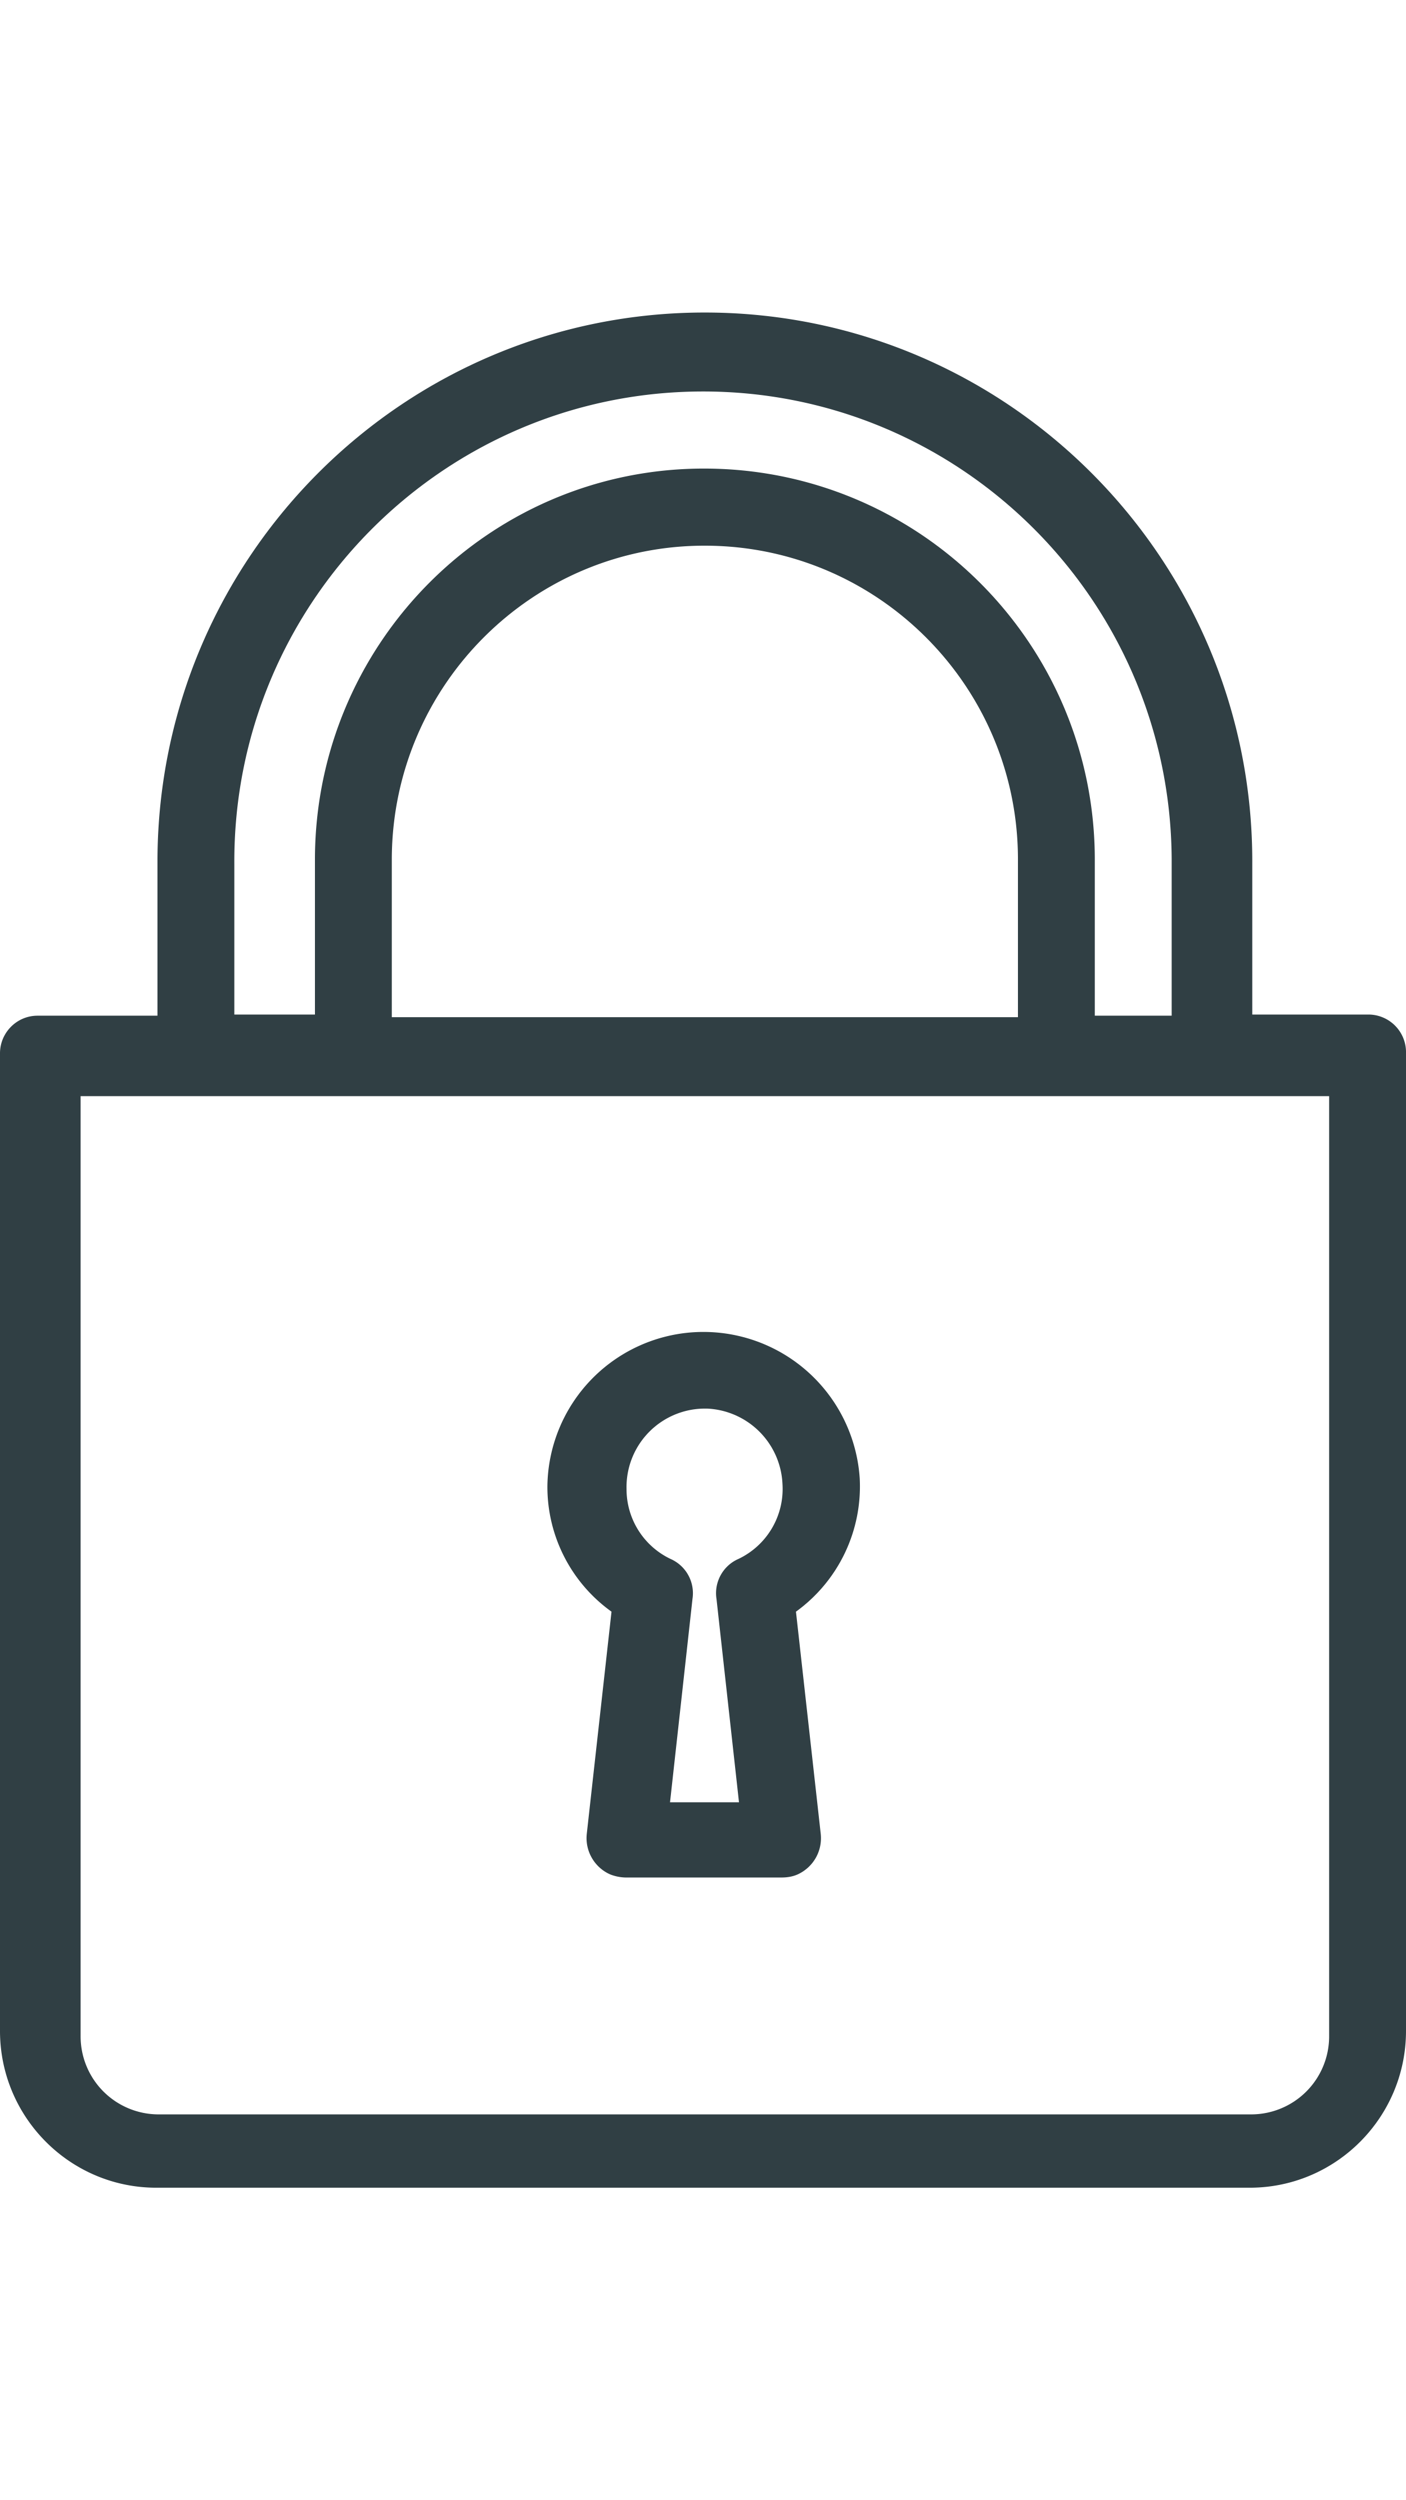 <svg width="31.5" viewBox="0 0 42 56"  fill="none" xmlns="http://www.w3.org/2000/svg"><path d="M18.267 38.797l-.739 6.636c-.056.517.235 1.01.706 1.213.145.056.313.09.47.09h4.637c.168 0 .325-.023.481-.09.47-.213.75-.696.695-1.213l-.74-6.636a4.616 4.616 0 001.905-3.975 4.68 4.68 0 00-4.973-4.369 4.665 4.665 0 00-4.357 4.582 4.583 4.583 0 001.915 3.762zm2.867-6.064a2.36 2.36 0 012.24 2.246 2.315 2.315 0 01-1.321 2.246c-.46.202-.728.696-.65 1.19l.672 6.075h-2.06l.671-6.075a1.117 1.117 0 00-.65-1.19 2.306 2.306 0 01-1.32-2.089A2.344 2.344 0 0121 32.733h.134z" fill="#303F44"/><path d="M40.835 20.965h-3.427v-4.492C37.453 7.423 30.162.045 21.134 0 12.107-.045 4.75 7.265 4.704 16.316v4.683H1.12c-.616 0-1.12.505-1.12 1.123v29.195C0 53.9 2.094 56 4.67 56h32.66c2.576 0 4.67-2.1 4.67-4.683V22.122a1.125 1.125 0 00-1.086-1.157h-.079zM7 16.473c-.045-7.748 6.194-14.07 13.922-14.115C28.65 2.313 34.955 8.568 35 16.316v4.683h-2.296v-4.593C32.738 9.96 27.552 4.705 21.112 4.66c-6.44-.045-11.67 5.177-11.704 11.622v4.683H7v-4.492zm23.408 0v4.57H11.704v-4.76c.034-5.177 4.245-9.355 9.408-9.32 5.163.033 9.33 4.255 9.296 9.432v.078zm6.966 37.337H4.738a2.33 2.33 0 01-2.33-2.335V23.402h37.296v28.073a2.33 2.33 0 01-2.33 2.335z" fill="#303F44"/></svg>
